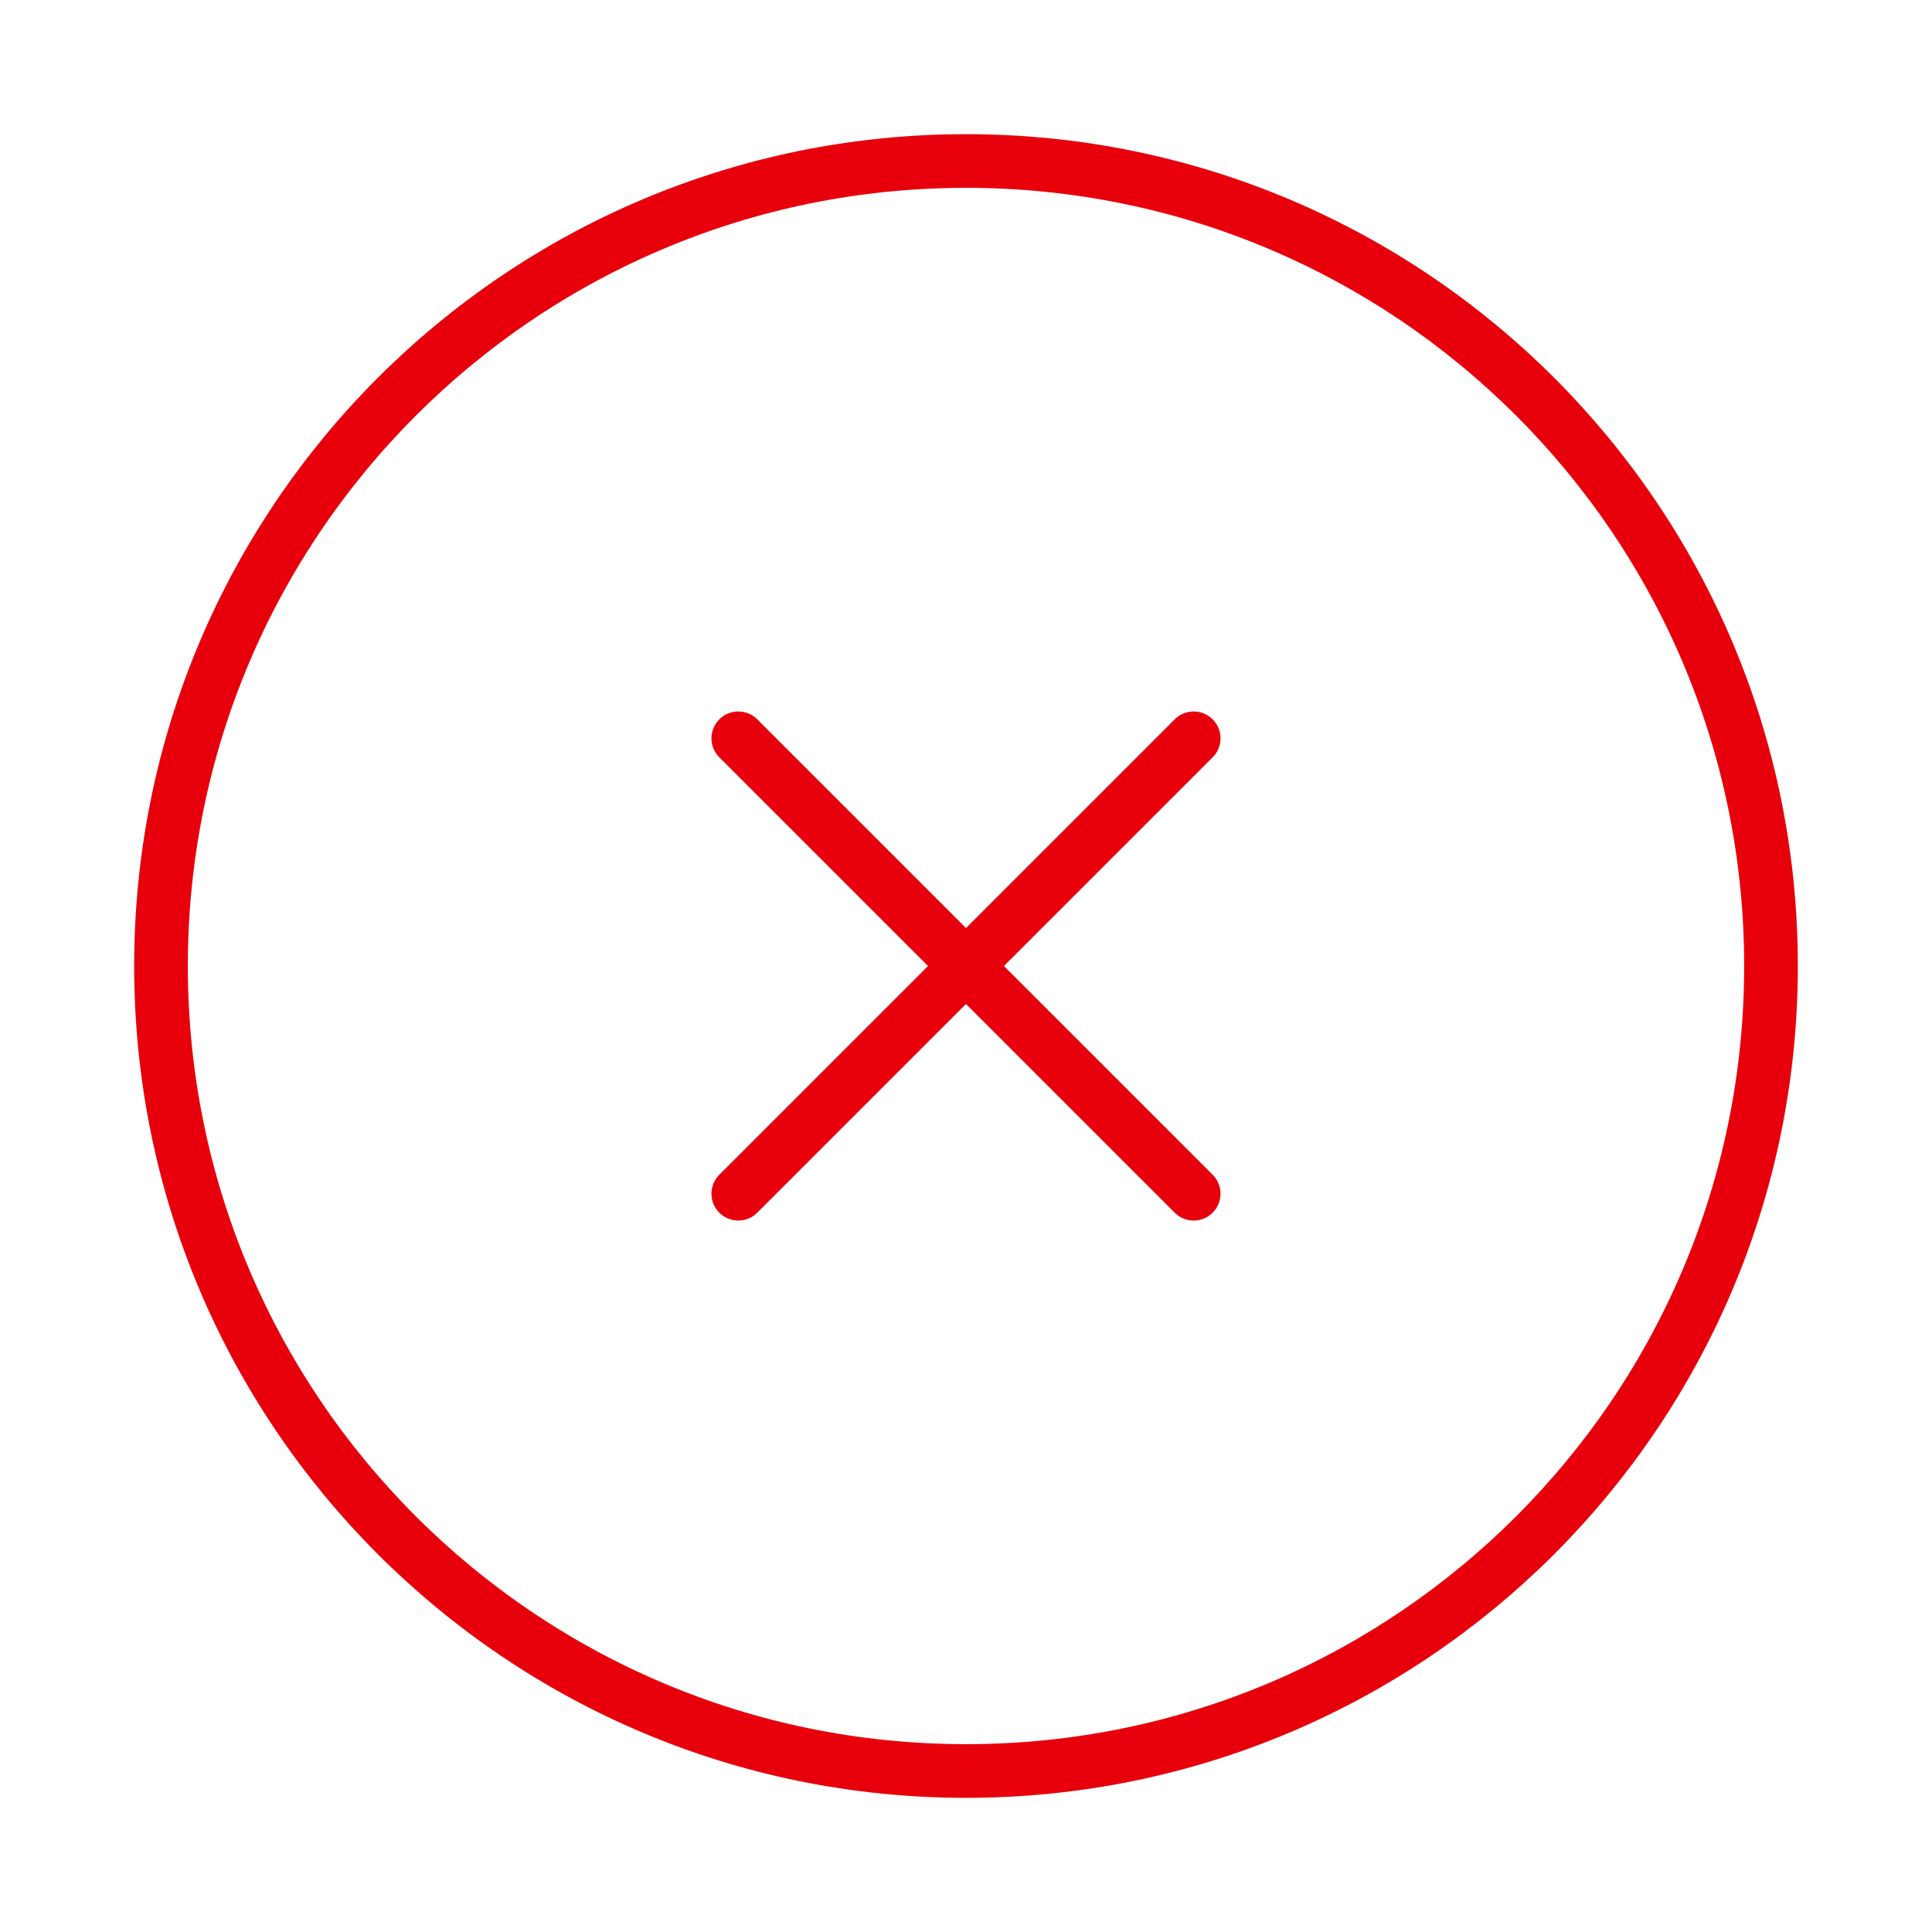 <svg width="72" height="72" viewBox="0 0 72 72" fill="none" xmlns="http://www.w3.org/2000/svg">
<path d="M36 66C52.569 66 66 52.569 66 36C66 19.431 52.569 6 36 6C19.431 6 6 19.431 6 36C6 52.569 19.431 66 36 66Z" stroke="#E7000B" stroke-width="2" stroke-linejoin="round"/>
<path d="M44.485 27.515L27.514 44.486M27.514 27.515L44.485 44.486" stroke="#E7000B" stroke-width="2" stroke-linecap="round" stroke-linejoin="round"/>
</svg>
